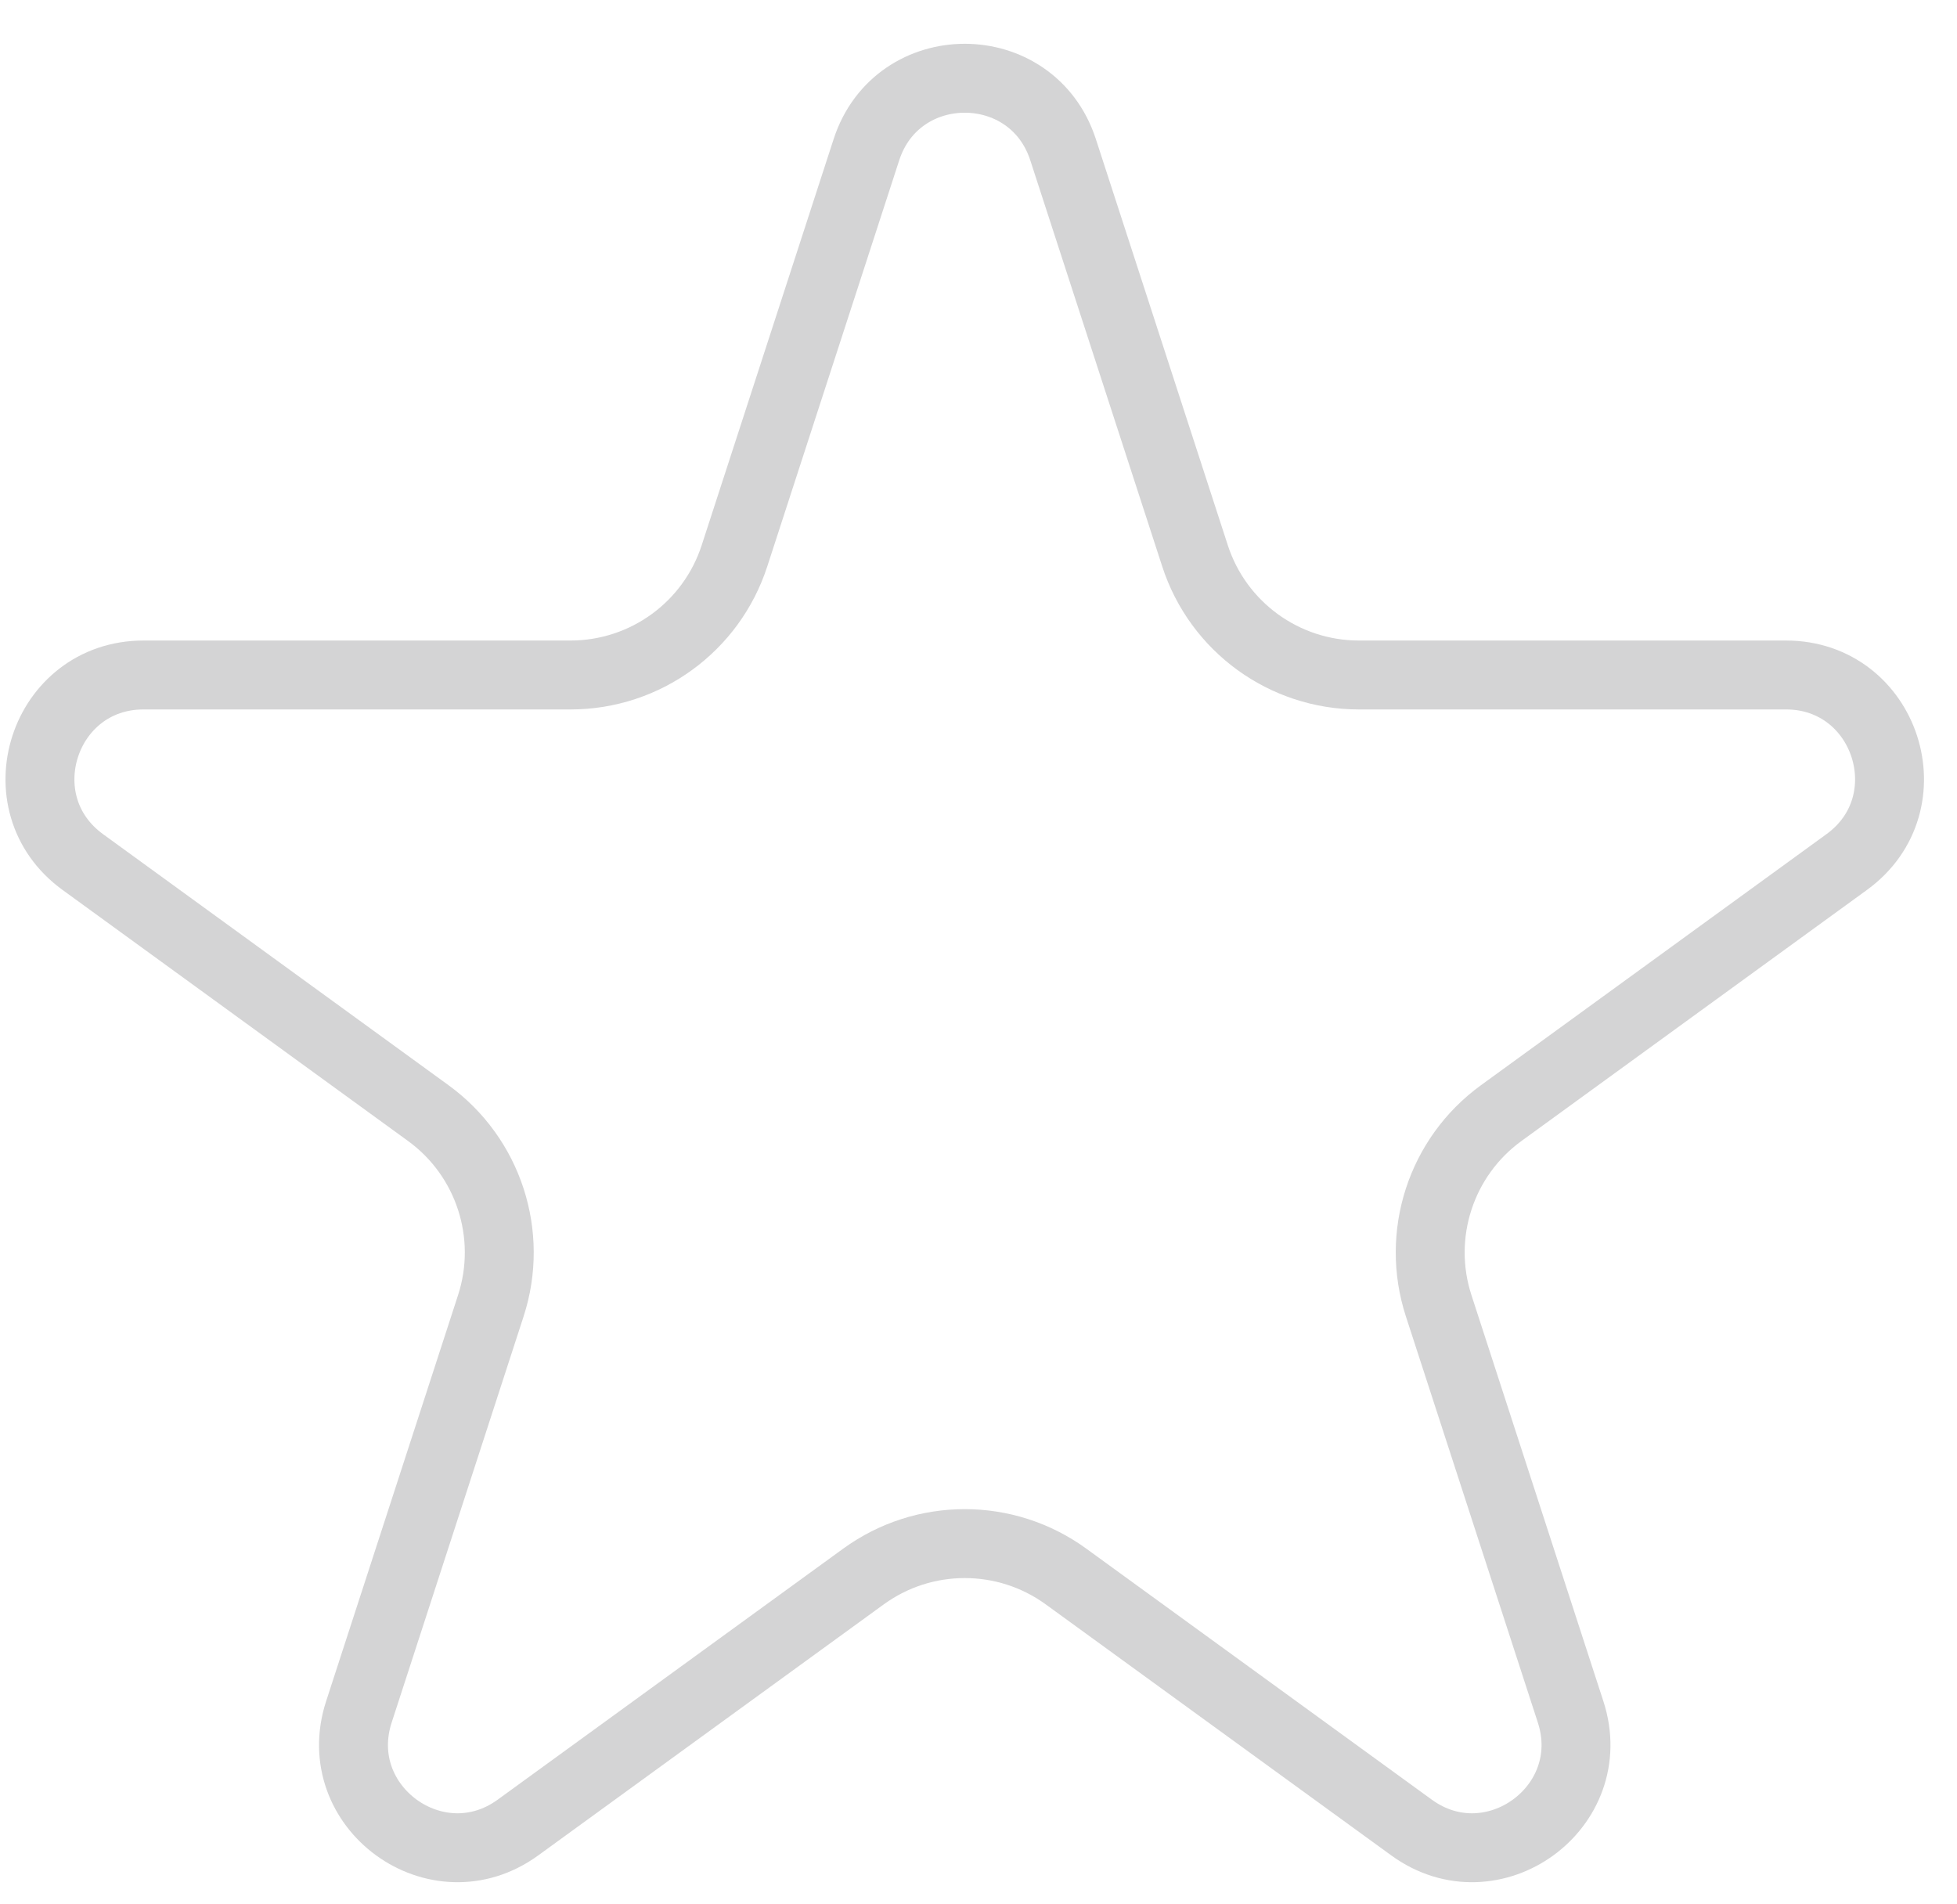 <svg width="37" height="36" viewBox="0 0 37 36" fill="none" xmlns="http://www.w3.org/2000/svg">
<path d="M16.381 2.83C16.966 1.029 19.514 1.029 20.099 2.83L22.594 10.509C23.03 11.851 24.281 12.76 25.692 12.76L33.766 12.76C35.66 12.76 36.447 15.183 34.915 16.296L28.383 21.042C27.241 21.871 26.764 23.342 27.2 24.684L29.695 32.363C30.28 34.164 28.219 35.661 26.687 34.548L20.155 29.803C19.013 28.973 17.467 28.973 16.325 29.803L9.793 34.548C8.261 35.661 6.2 34.164 6.785 32.363L9.28 24.684C9.716 23.342 9.238 21.871 8.097 21.042L1.565 16.296C0.033 15.183 0.82 12.76 2.714 12.76L10.787 12.76C12.199 12.76 13.45 11.851 13.886 10.509L16.381 2.83Z" stroke="#D4D4D5" stroke-width="1.303"/>
</svg>
